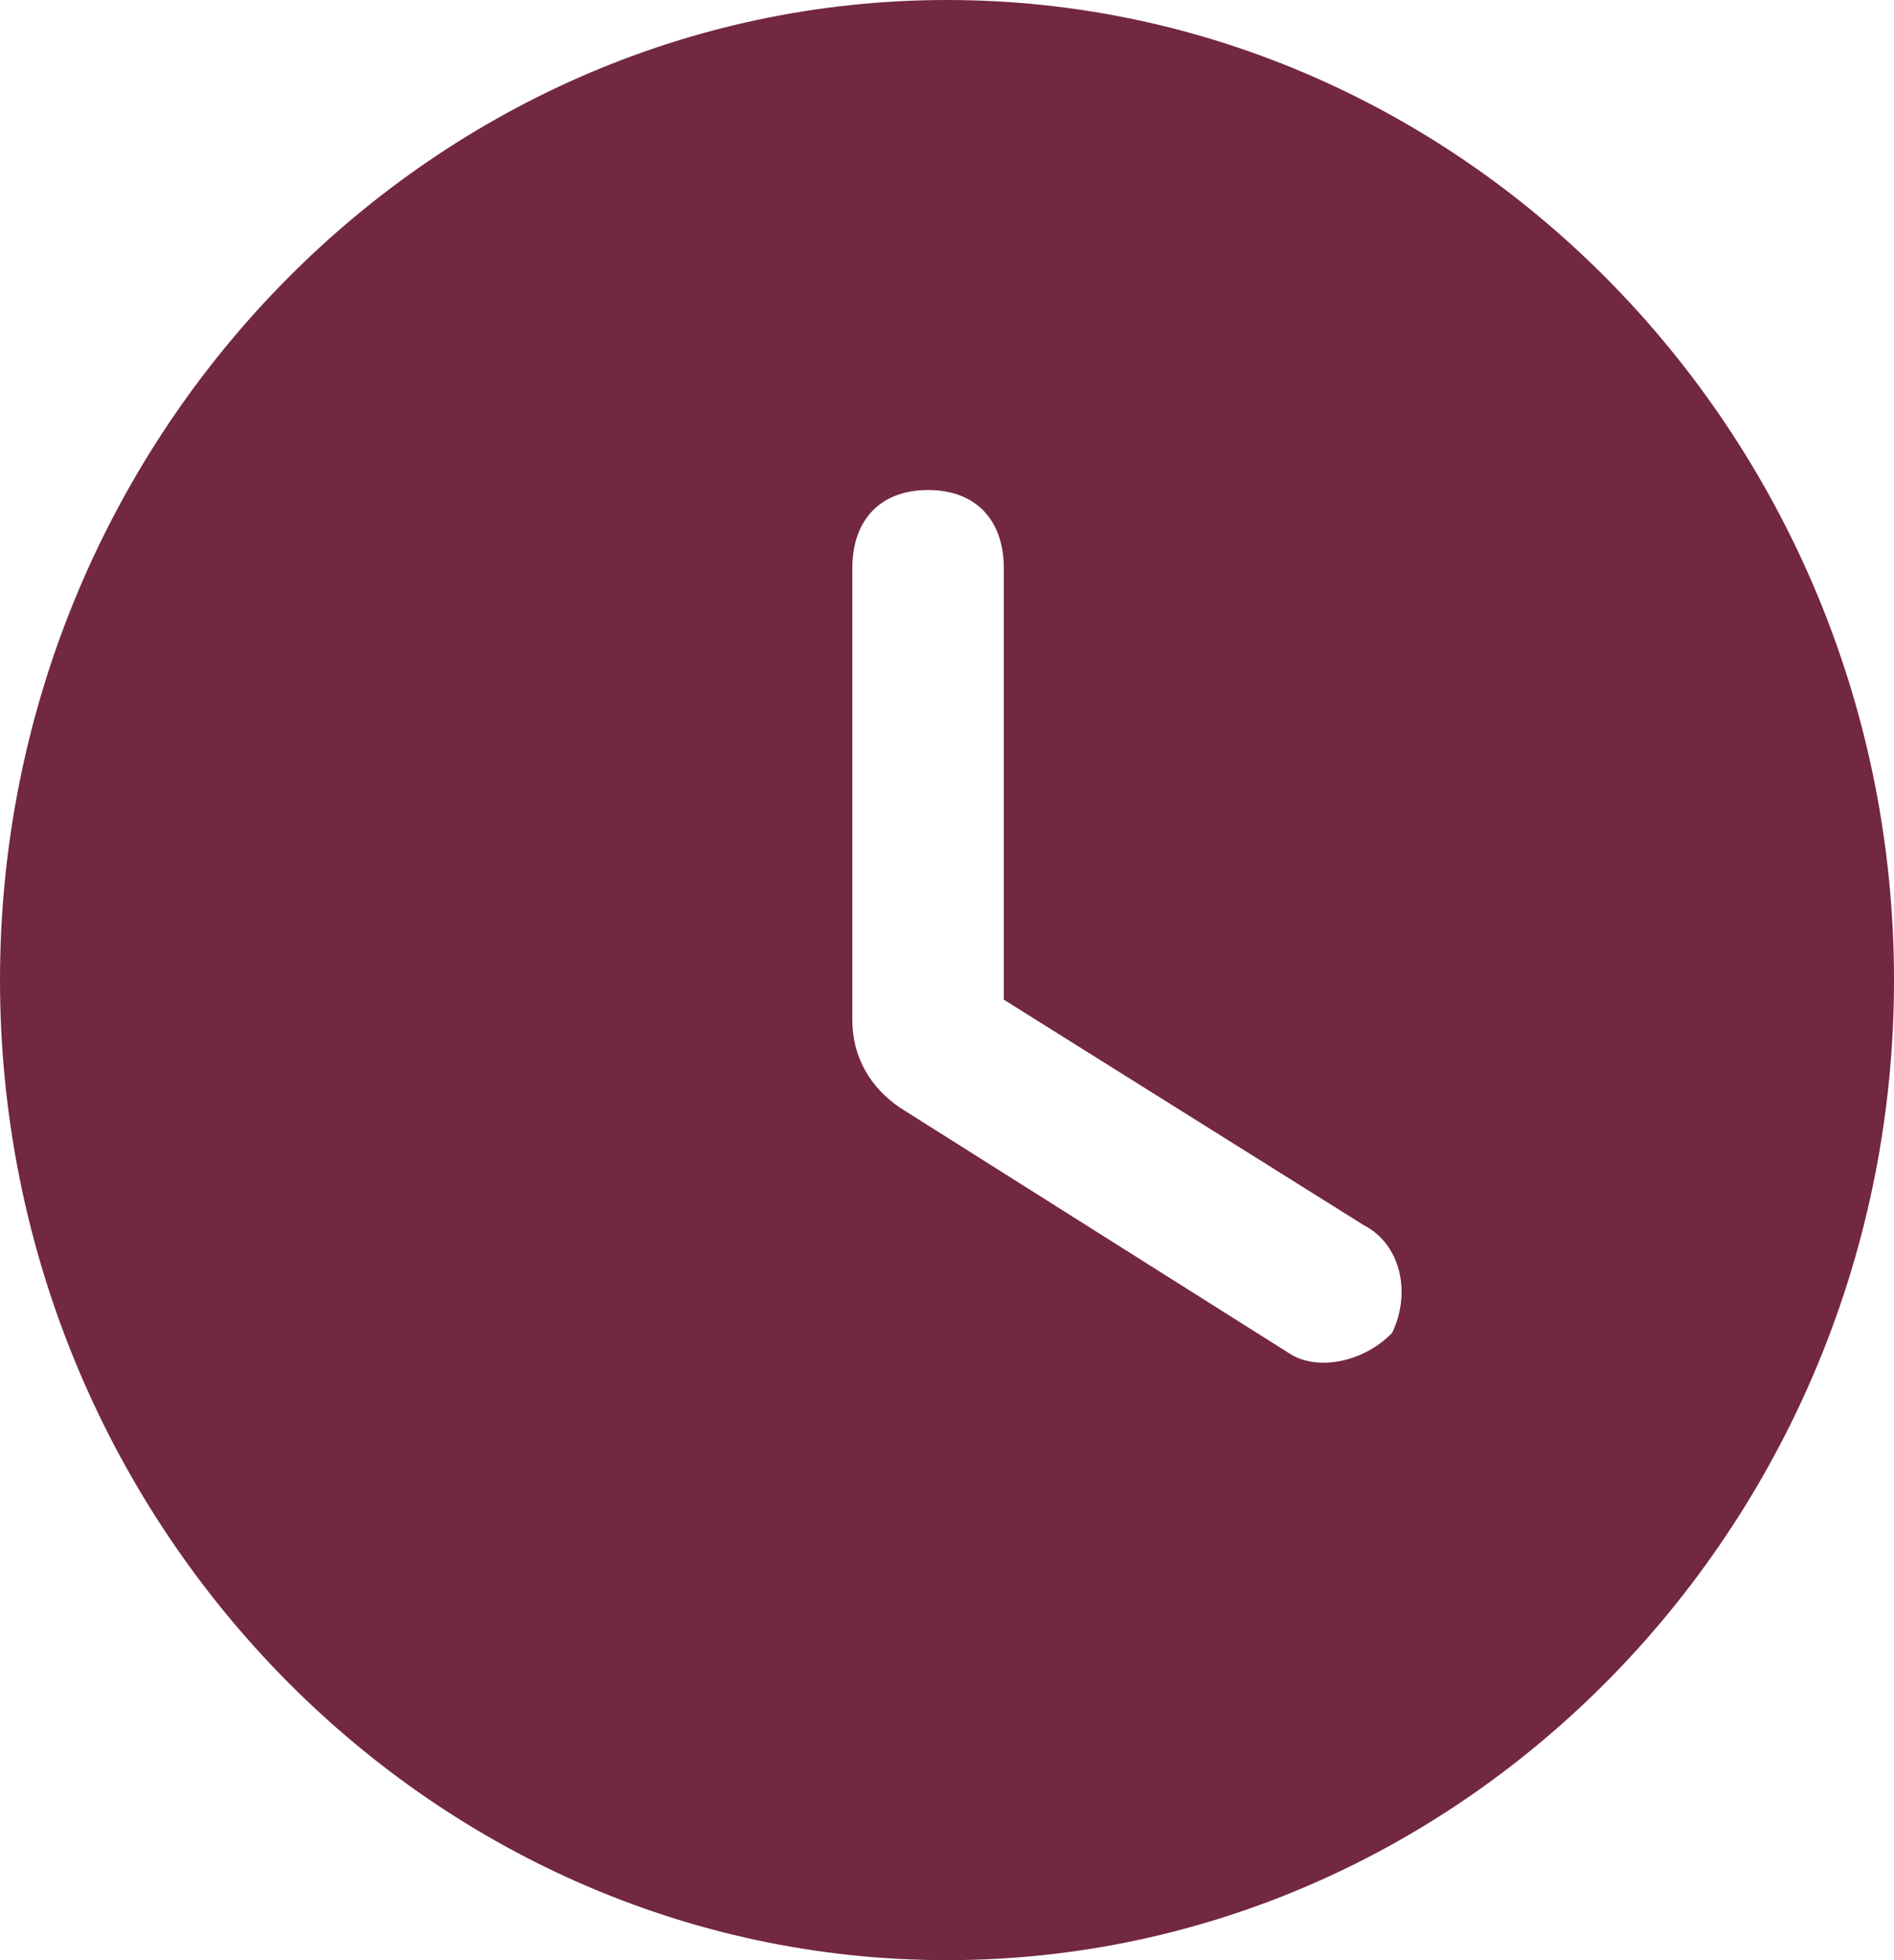 <svg width="29" height="30" viewBox="0 0 29 30" fill="none" xmlns="http://www.w3.org/2000/svg">
<path d="M14.5 0C6.525 0 0 6.75 0 15C0 23.25 6.525 30 14.5 30C22.475 30 29 23.25 29 15C29 6.75 22.475 0 14.5 0ZM19.72 20.7L13.775 16.95C13.34 16.65 13.05 16.2 13.05 15.6V8.7C13.05 7.95 13.485 7.5 14.21 7.5C14.935 7.5 15.37 7.95 15.37 8.7V15.3L20.88 18.75C21.46 19.05 21.605 19.8 21.315 20.4C20.88 20.85 20.155 21 19.72 20.7Z" fill="#72283E"/>
</svg>
